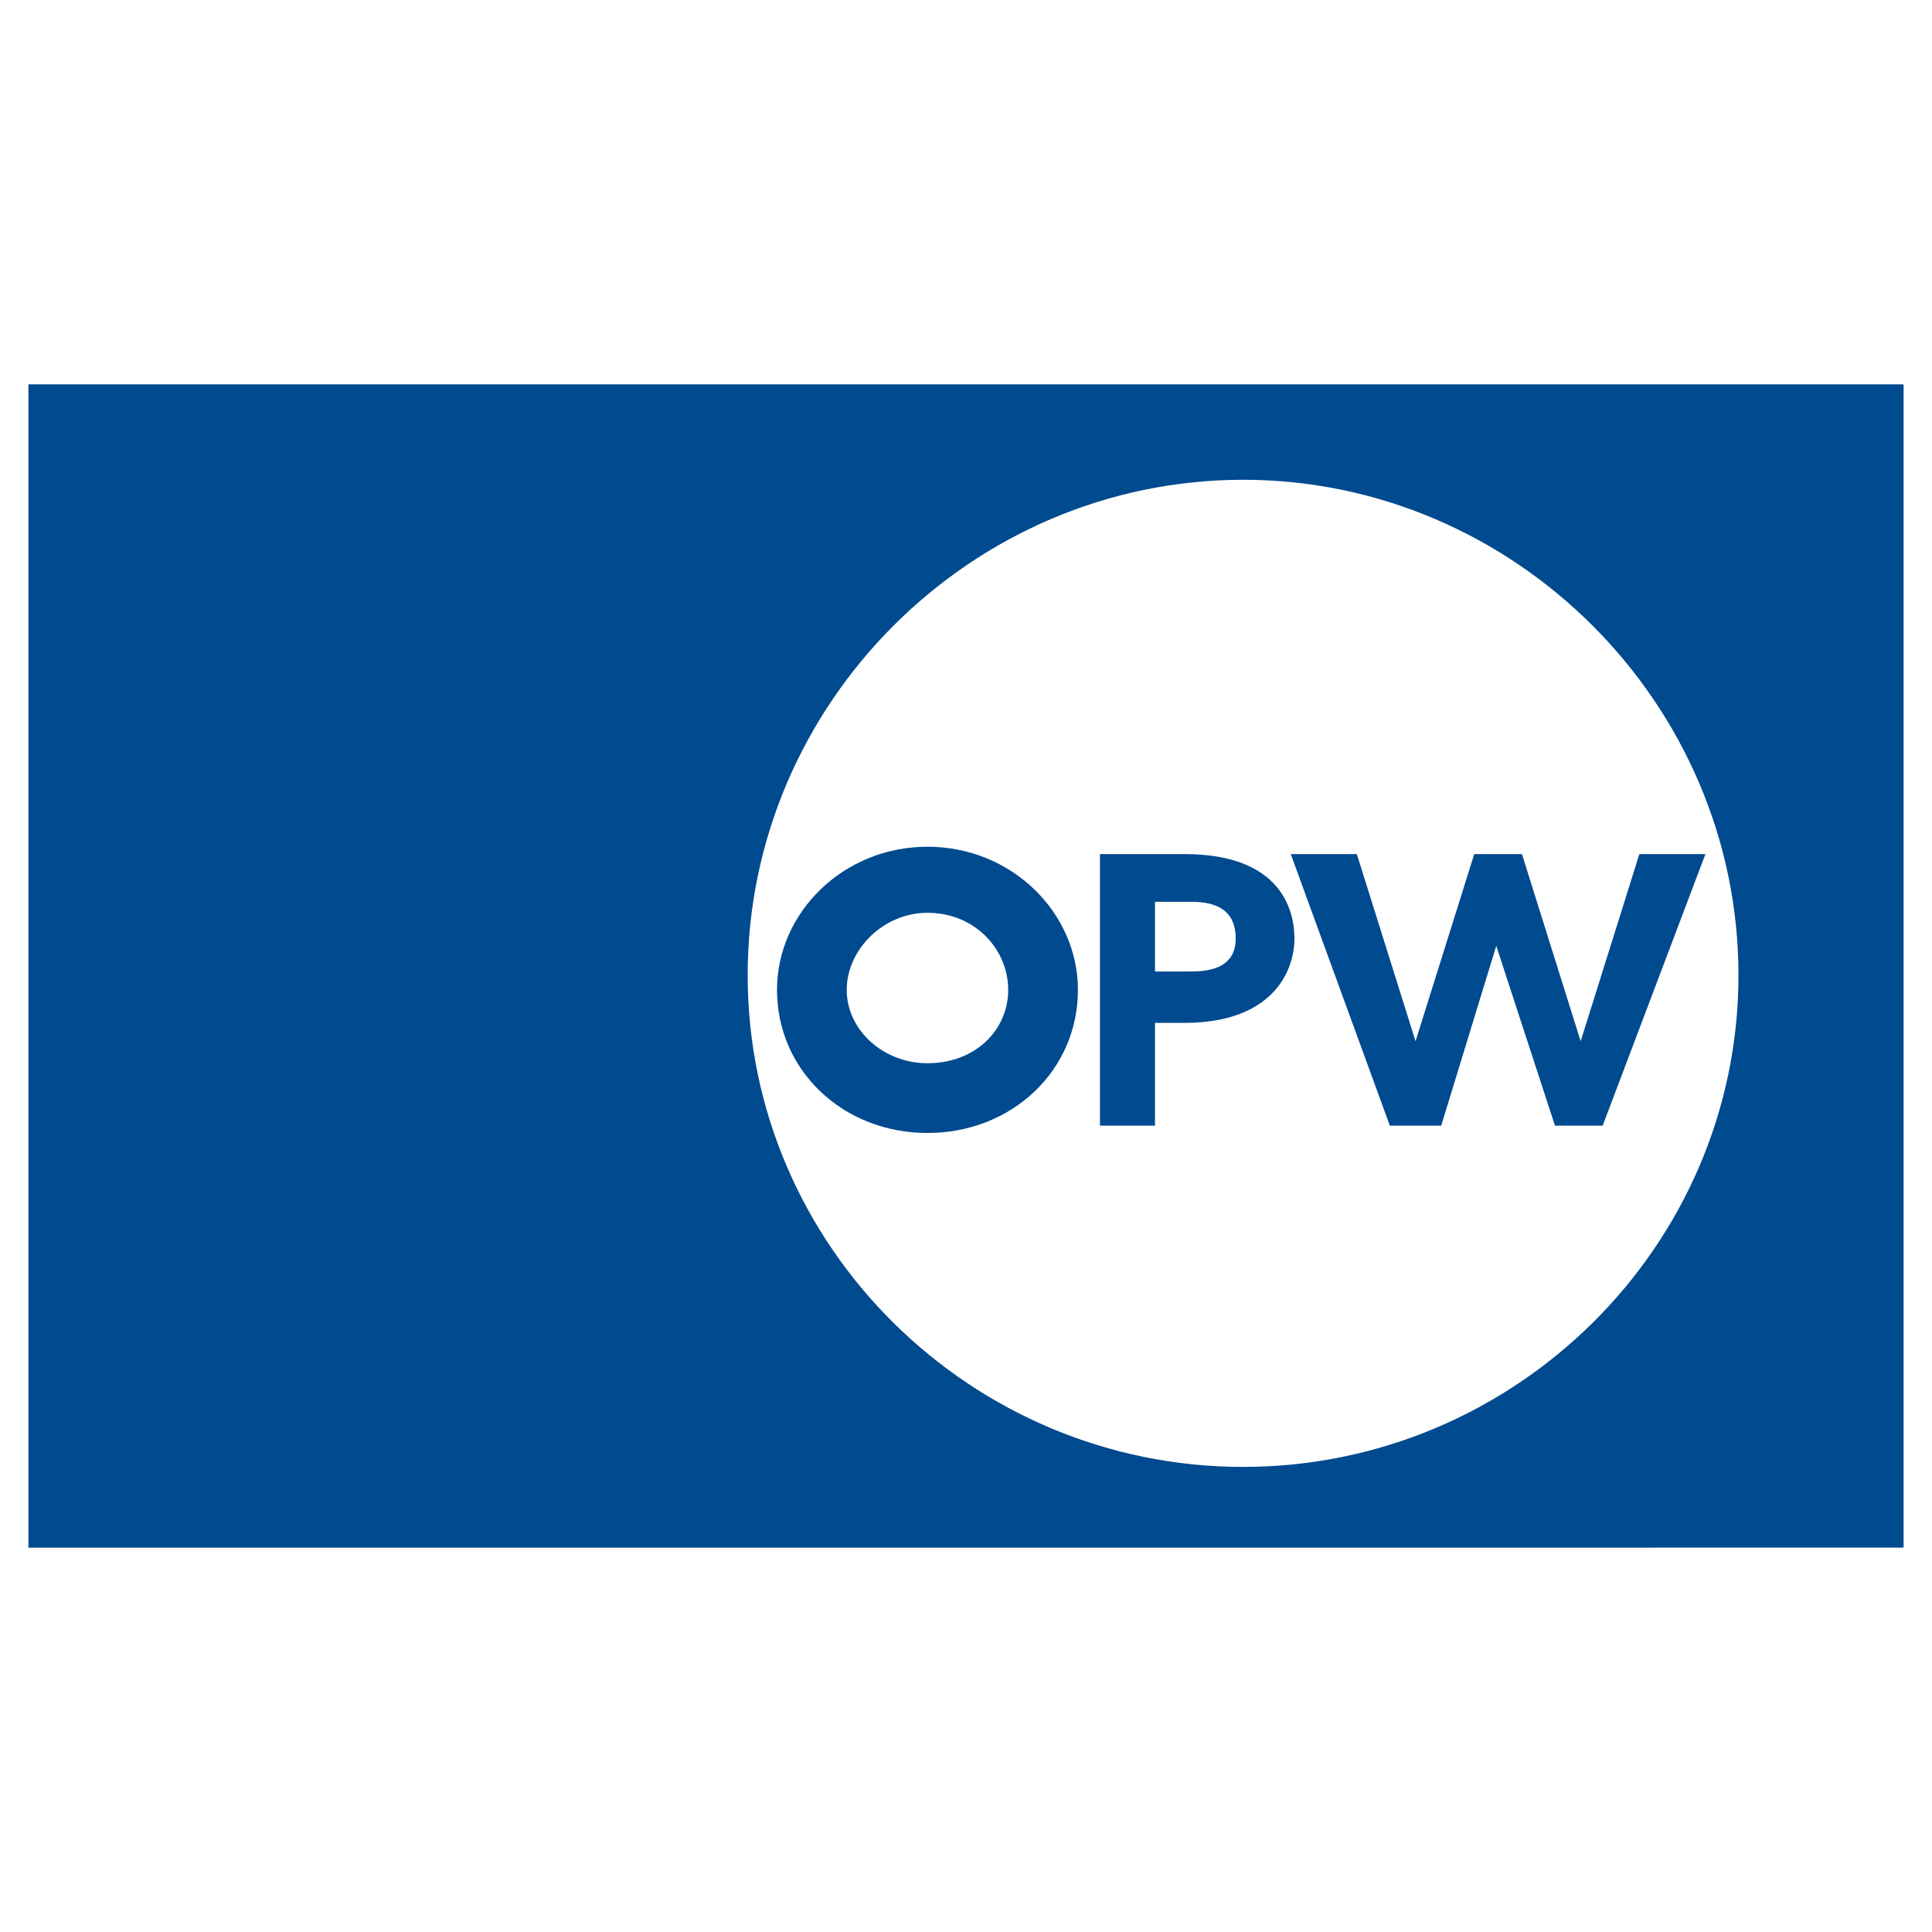 <?xml version="1.0" encoding="utf-8"?>
<!-- Generator: Adobe Illustrator 13.0.0, SVG Export Plug-In . SVG Version: 6.00 Build 14948)  -->
<!DOCTYPE svg PUBLIC "-//W3C//DTD SVG 1.0//EN" "http://www.w3.org/TR/2001/REC-SVG-20010904/DTD/svg10.dtd">
<svg version="1.0" id="Layer_1" xmlns="http://www.w3.org/2000/svg" xmlns:xlink="http://www.w3.org/1999/xlink" x="0px" y="0px"
	 width="192.756px" height="192.756px" viewBox="0 0 192.756 192.756" enable-background="new 0 0 192.756 192.756"
	 xml:space="preserve">
<g>
	<polygon fill-rule="evenodd" clip-rule="evenodd" fill="#FFFFFF" points="0,0 192.756,0 192.756,192.756 0,192.756 0,0 	"/>
	<path fill-rule="evenodd" clip-rule="evenodd" fill="#004A8F" d="M138.665,112.305h5.125l5.492-17.94l5.857,17.94h4.76
		l10.251-27.093h-6.59l-5.857,18.671l-5.858-18.671h-4.759l-5.858,18.671l-5.857-18.671h-6.591L138.665,112.305L138.665,112.305z
		 M115.233,89.971h3.295c1.464,0,4.76,0,4.76,3.661c0,3.295-3.296,3.295-4.76,3.295h-3.295V89.971L115.233,89.971z M109.741,112.305
		h5.492v-10.252h2.929c8.787,0,10.983-5.126,10.983-8.421c0-2.562-1.099-8.42-10.983-8.42h-8.421V112.305L109.741,112.305z
		 M92.534,84.479c-8.42,0-15.011,6.59-15.011,14.279c0,8.055,6.59,14.279,15.011,14.279s15.011-6.225,15.011-14.279
		C107.545,91.069,100.954,84.479,92.534,84.479L92.534,84.479z M92.534,106.08c-4.394,0-8.055-3.295-8.055-7.322
		s3.661-7.688,8.055-7.688c4.76,0,8.054,3.661,8.054,7.688S97.293,106.08,92.534,106.08L92.534,106.08z M124.021,47.867
		c27.092,0,49.426,22.333,49.426,49.426c0,27.094-22.334,49.061-49.426,49.061c-27.093,0-49.426-21.967-49.426-49.061
		C74.594,70.201,96.927,47.867,124.021,47.867L124.021,47.867z M2.834,38.348h187.086v116.06H2.834V38.348L2.834,38.348z"/>
</g>
</svg>
